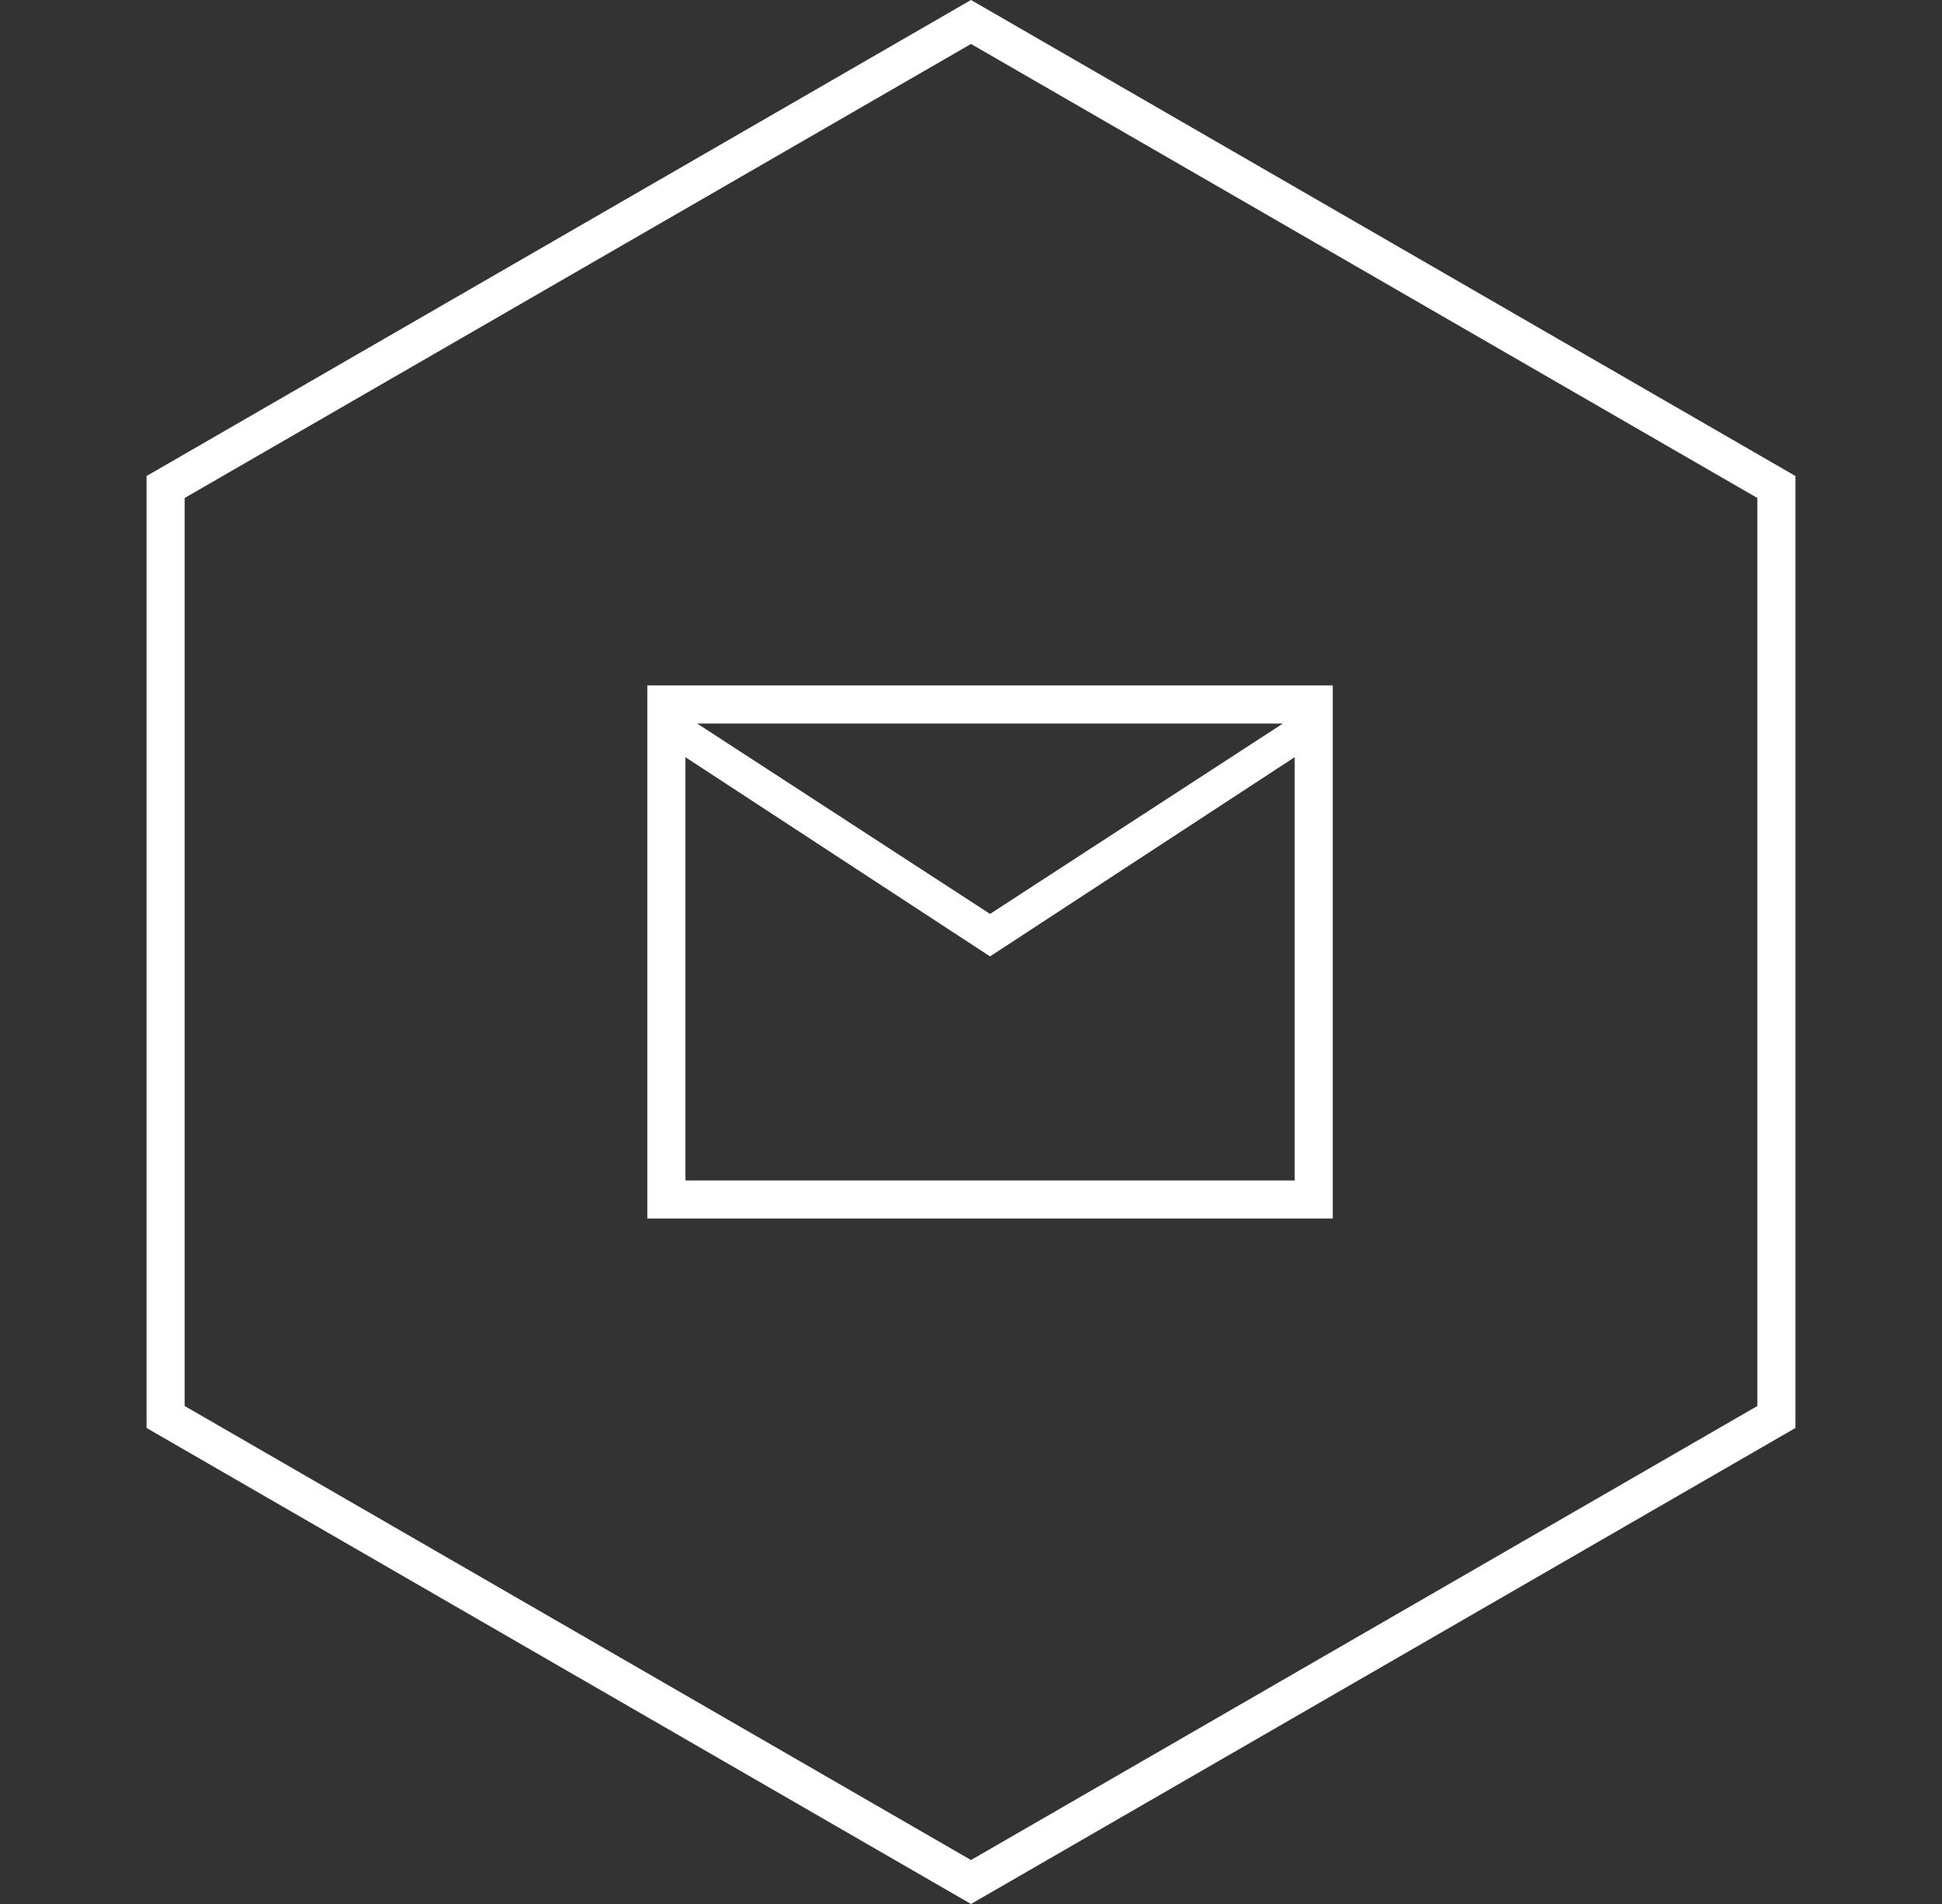 <svg width="51" height="50" viewBox="0 0 51 50" fill="none" xmlns="http://www.w3.org/2000/svg">
<rect x="0" y="0" width="51" height="50" fill="#333333" stroke="none"/>
<path d="M4.349 12.789L25.5 0.577L46.651 12.789V37.211L25.5 49.423L4.349 37.211V12.789Z" stroke="white"/>
<mask id="mask0_1484_8009" style="mask-type:alpha" maskUnits="userSpaceOnUse" x="14" y="13" width="24" height="24">
<rect x="14" y="13" width="24" height="24" fill="#D9D9D9"/>
</mask>
<g mask="url(#mask0_1484_8009)">
<path d="M17 32V18H35V32H17ZM26 25.116L18 19.884V31H34V19.884L26 25.116ZM26 24L33.692 19H18.308L26 24ZM18 19.884V19V31V19.884Z" fill="white"/>
</g>
</svg>
